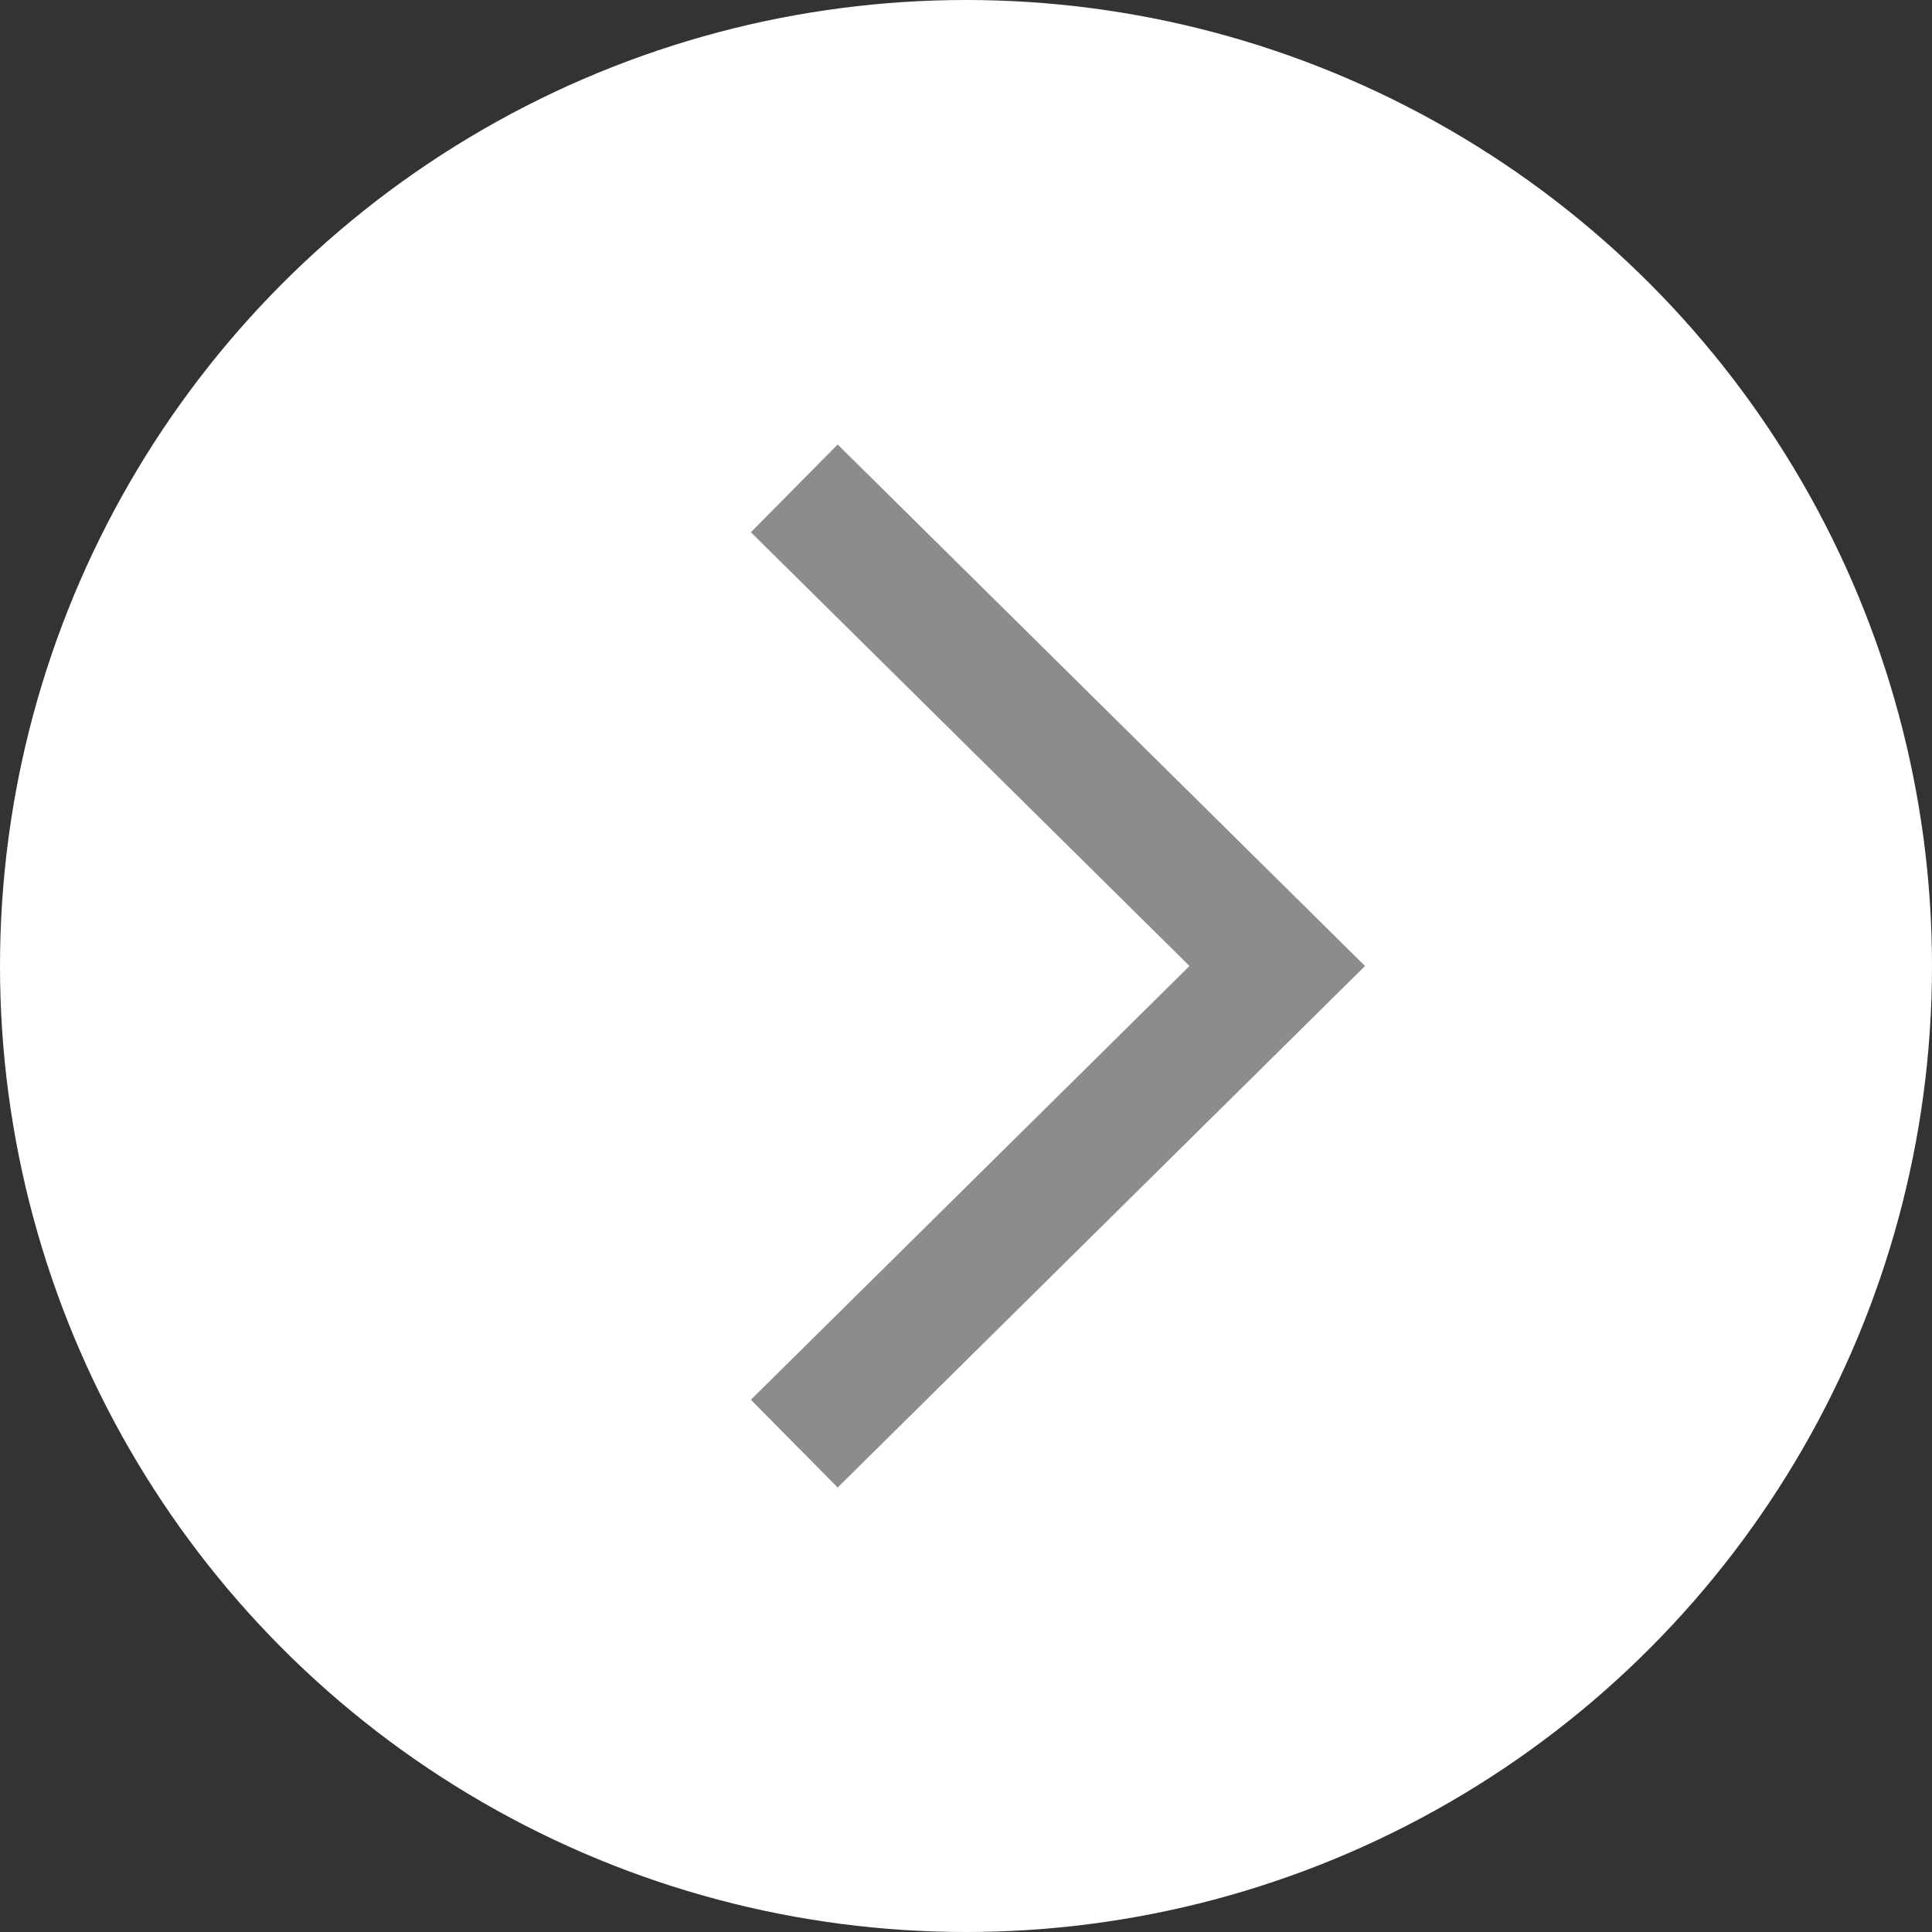 <?xml version="1.0" encoding="UTF-8"?>
<svg id="_レイヤー_1" data-name="レイヤー_1" xmlns="http://www.w3.org/2000/svg" version="1.1" viewBox="0 0 36 36">
  <rect x="0" y="0" width="36" height="36" fill="#333333" stroke="none"/>
  <!-- Generator: Adobe Illustrator 29.5.1, SVG Export Plug-In . SVG Version: 2.1.0 Build 141)  -->
  <defs>
    <style>
      .st0 {
        fill: none;
        stroke: #8c8c8c;
        stroke-miterlimit: 10;
        stroke-width: 2.3px;
      }

      .st1 {
        fill: #fff;
      }
    </style>
  </defs>
  <circle class="st1" cx="18" cy="18" r="18"/>
  <polyline class="st0" points="14.8 9.1 23.8 18 14.8 26.9"/>
</svg>